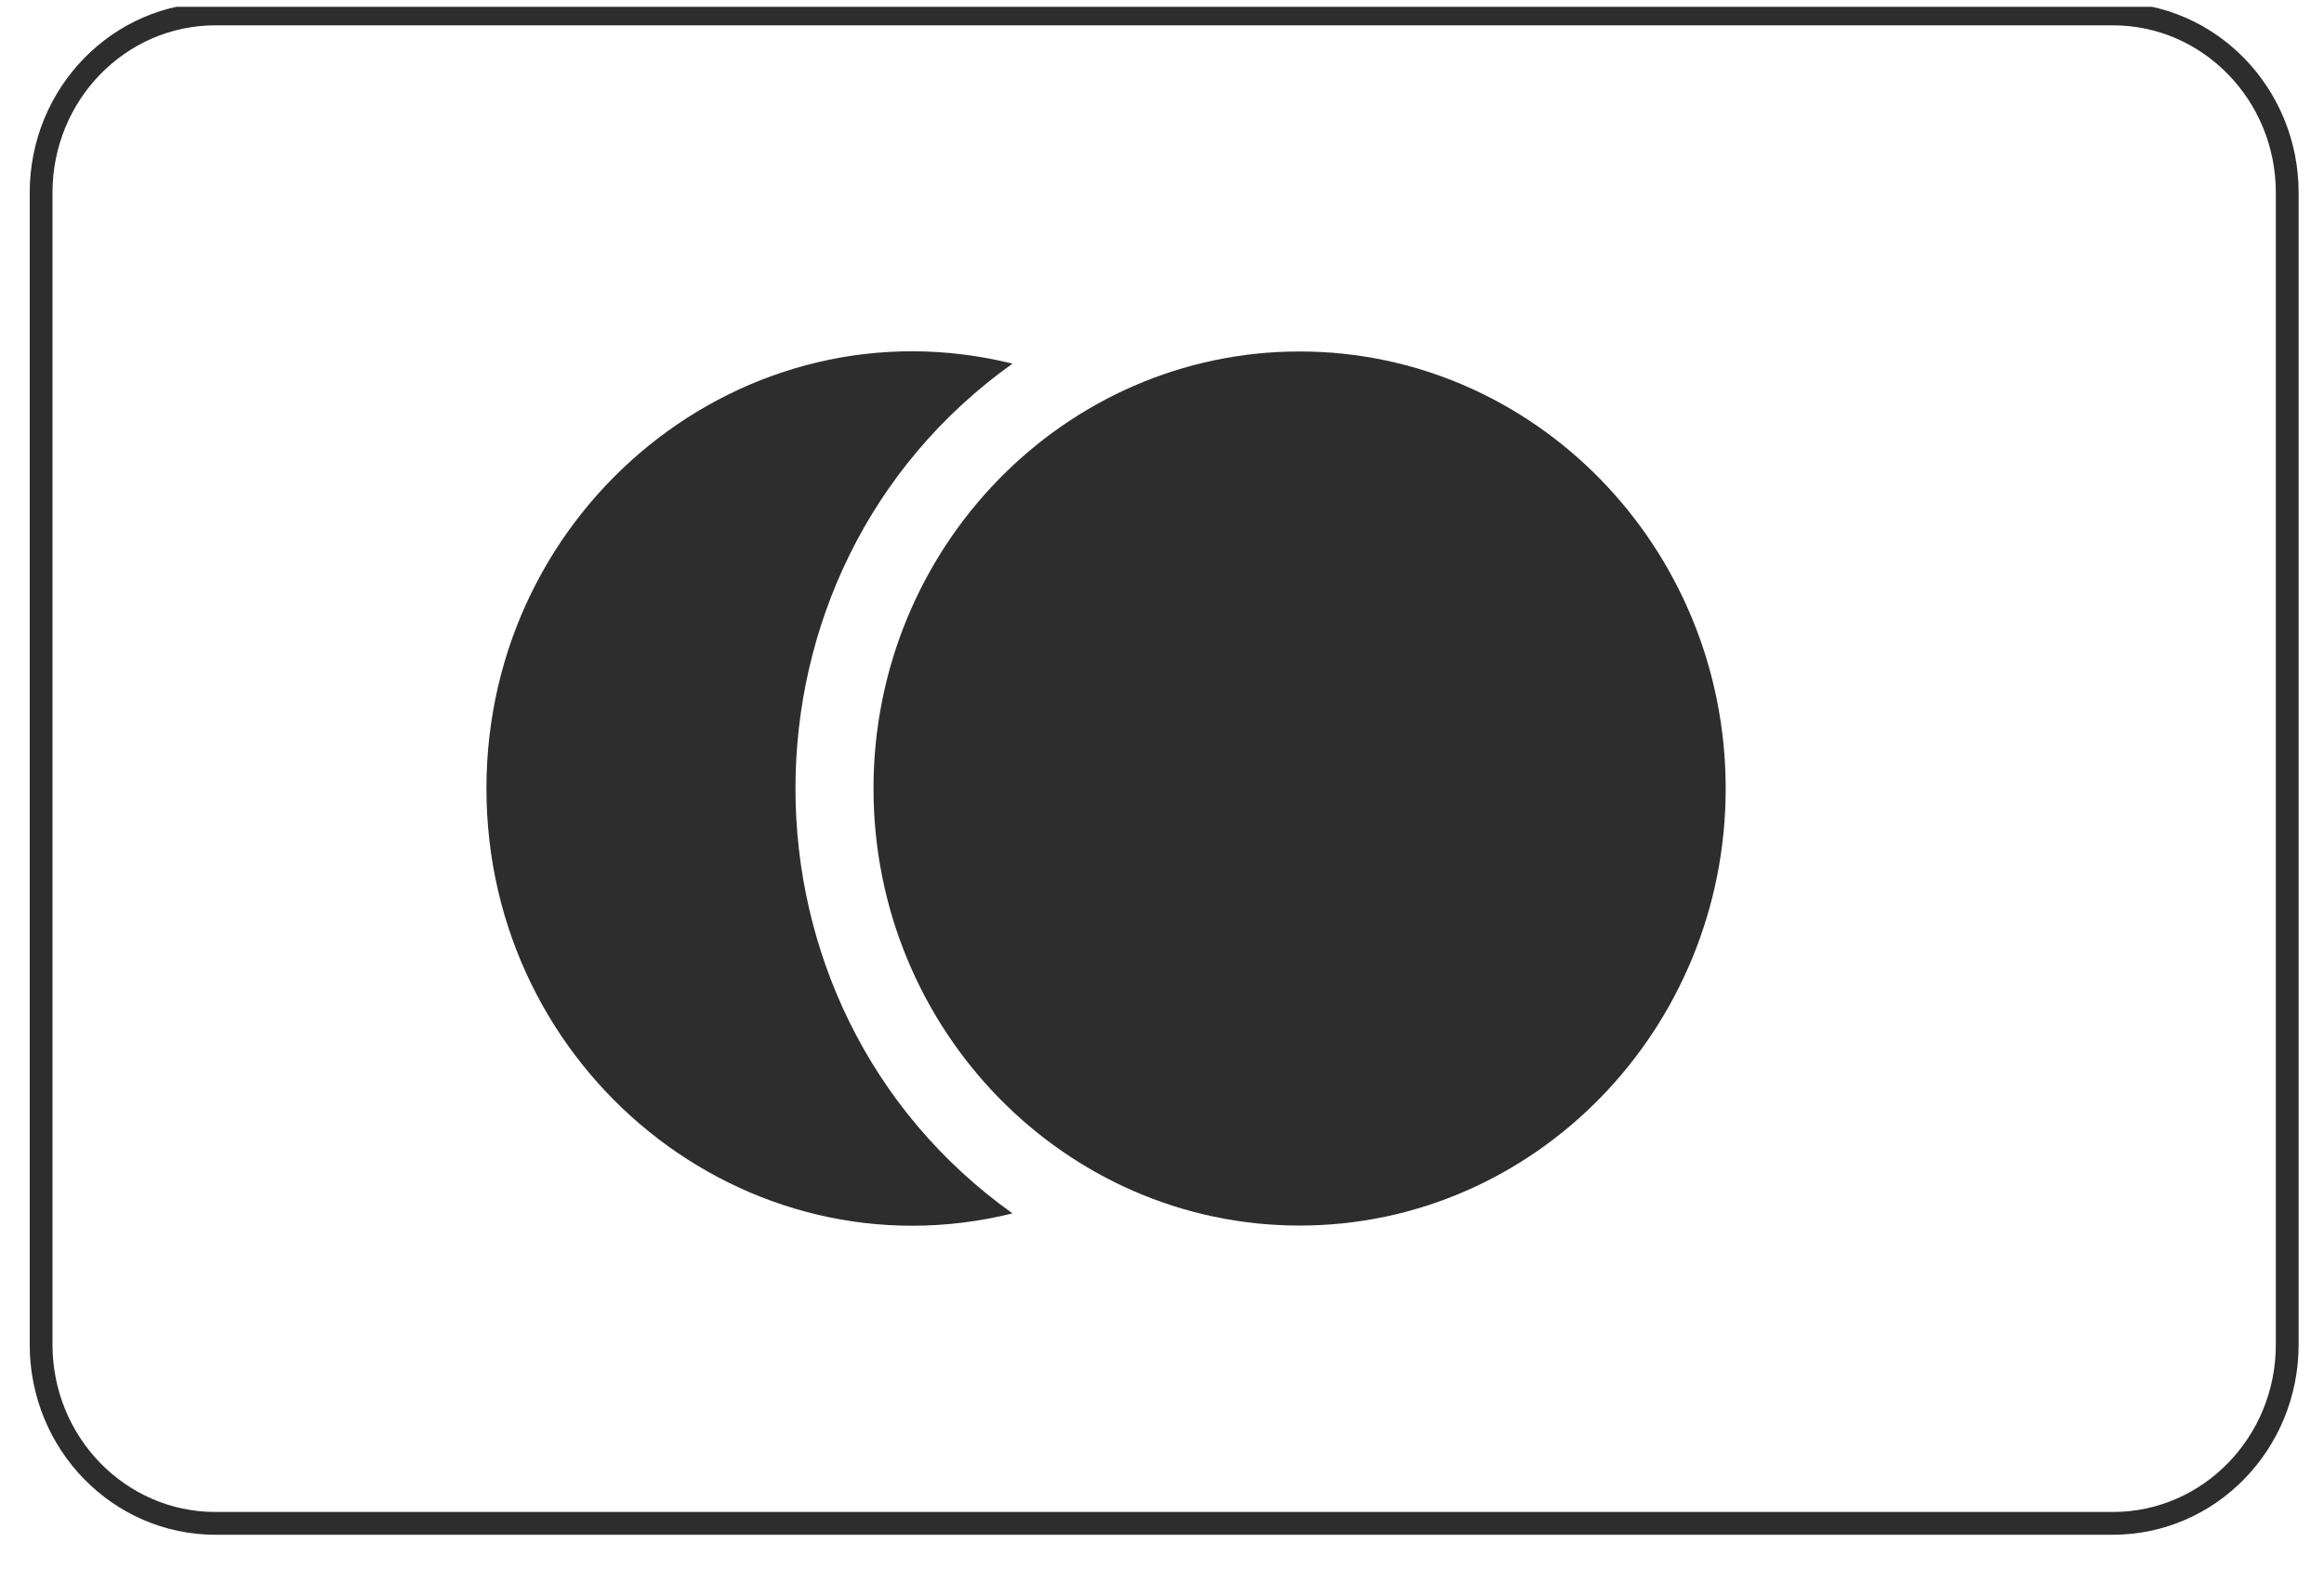 <svg width="51" height="35" viewBox="0 0 51 35" fill="none" xmlns="http://www.w3.org/2000/svg">
<g clip-path="url(#clip0_502_16751)">
<path d="M46.368 0.306H4.727C2.615 0.306 0.902 2.063 0.902 4.229V29.511C0.902 31.678 2.615 33.434 4.727 33.434H46.368C48.48 33.434 50.193 31.678 50.193 29.511V4.229C50.193 2.063 48.48 0.306 46.368 0.306Z" stroke="#2D2D2D" stroke-width="0.5"/>
<path d="M28.52 26.898C23.363 26.898 19.169 22.595 19.169 17.306C19.169 12.017 23.363 7.714 28.52 7.714C33.675 7.714 37.87 12.017 37.87 17.306C37.87 22.595 33.675 26.898 28.52 26.898Z" fill="#2D2D2D"/>
<path d="M22.219 26.631C16.348 28.084 10.675 23.508 10.675 17.306C10.675 11.111 16.341 6.526 22.219 7.981C15.868 12.511 15.87 22.104 22.219 26.631Z" fill="#2D2D2D"/>
</g>
<defs>
<clipPath id="clip0_502_16751">
<rect width="50.14" height="34" fill="white" transform="translate(0.6 0.15)"/>
</clipPath>
</defs>
</svg>
